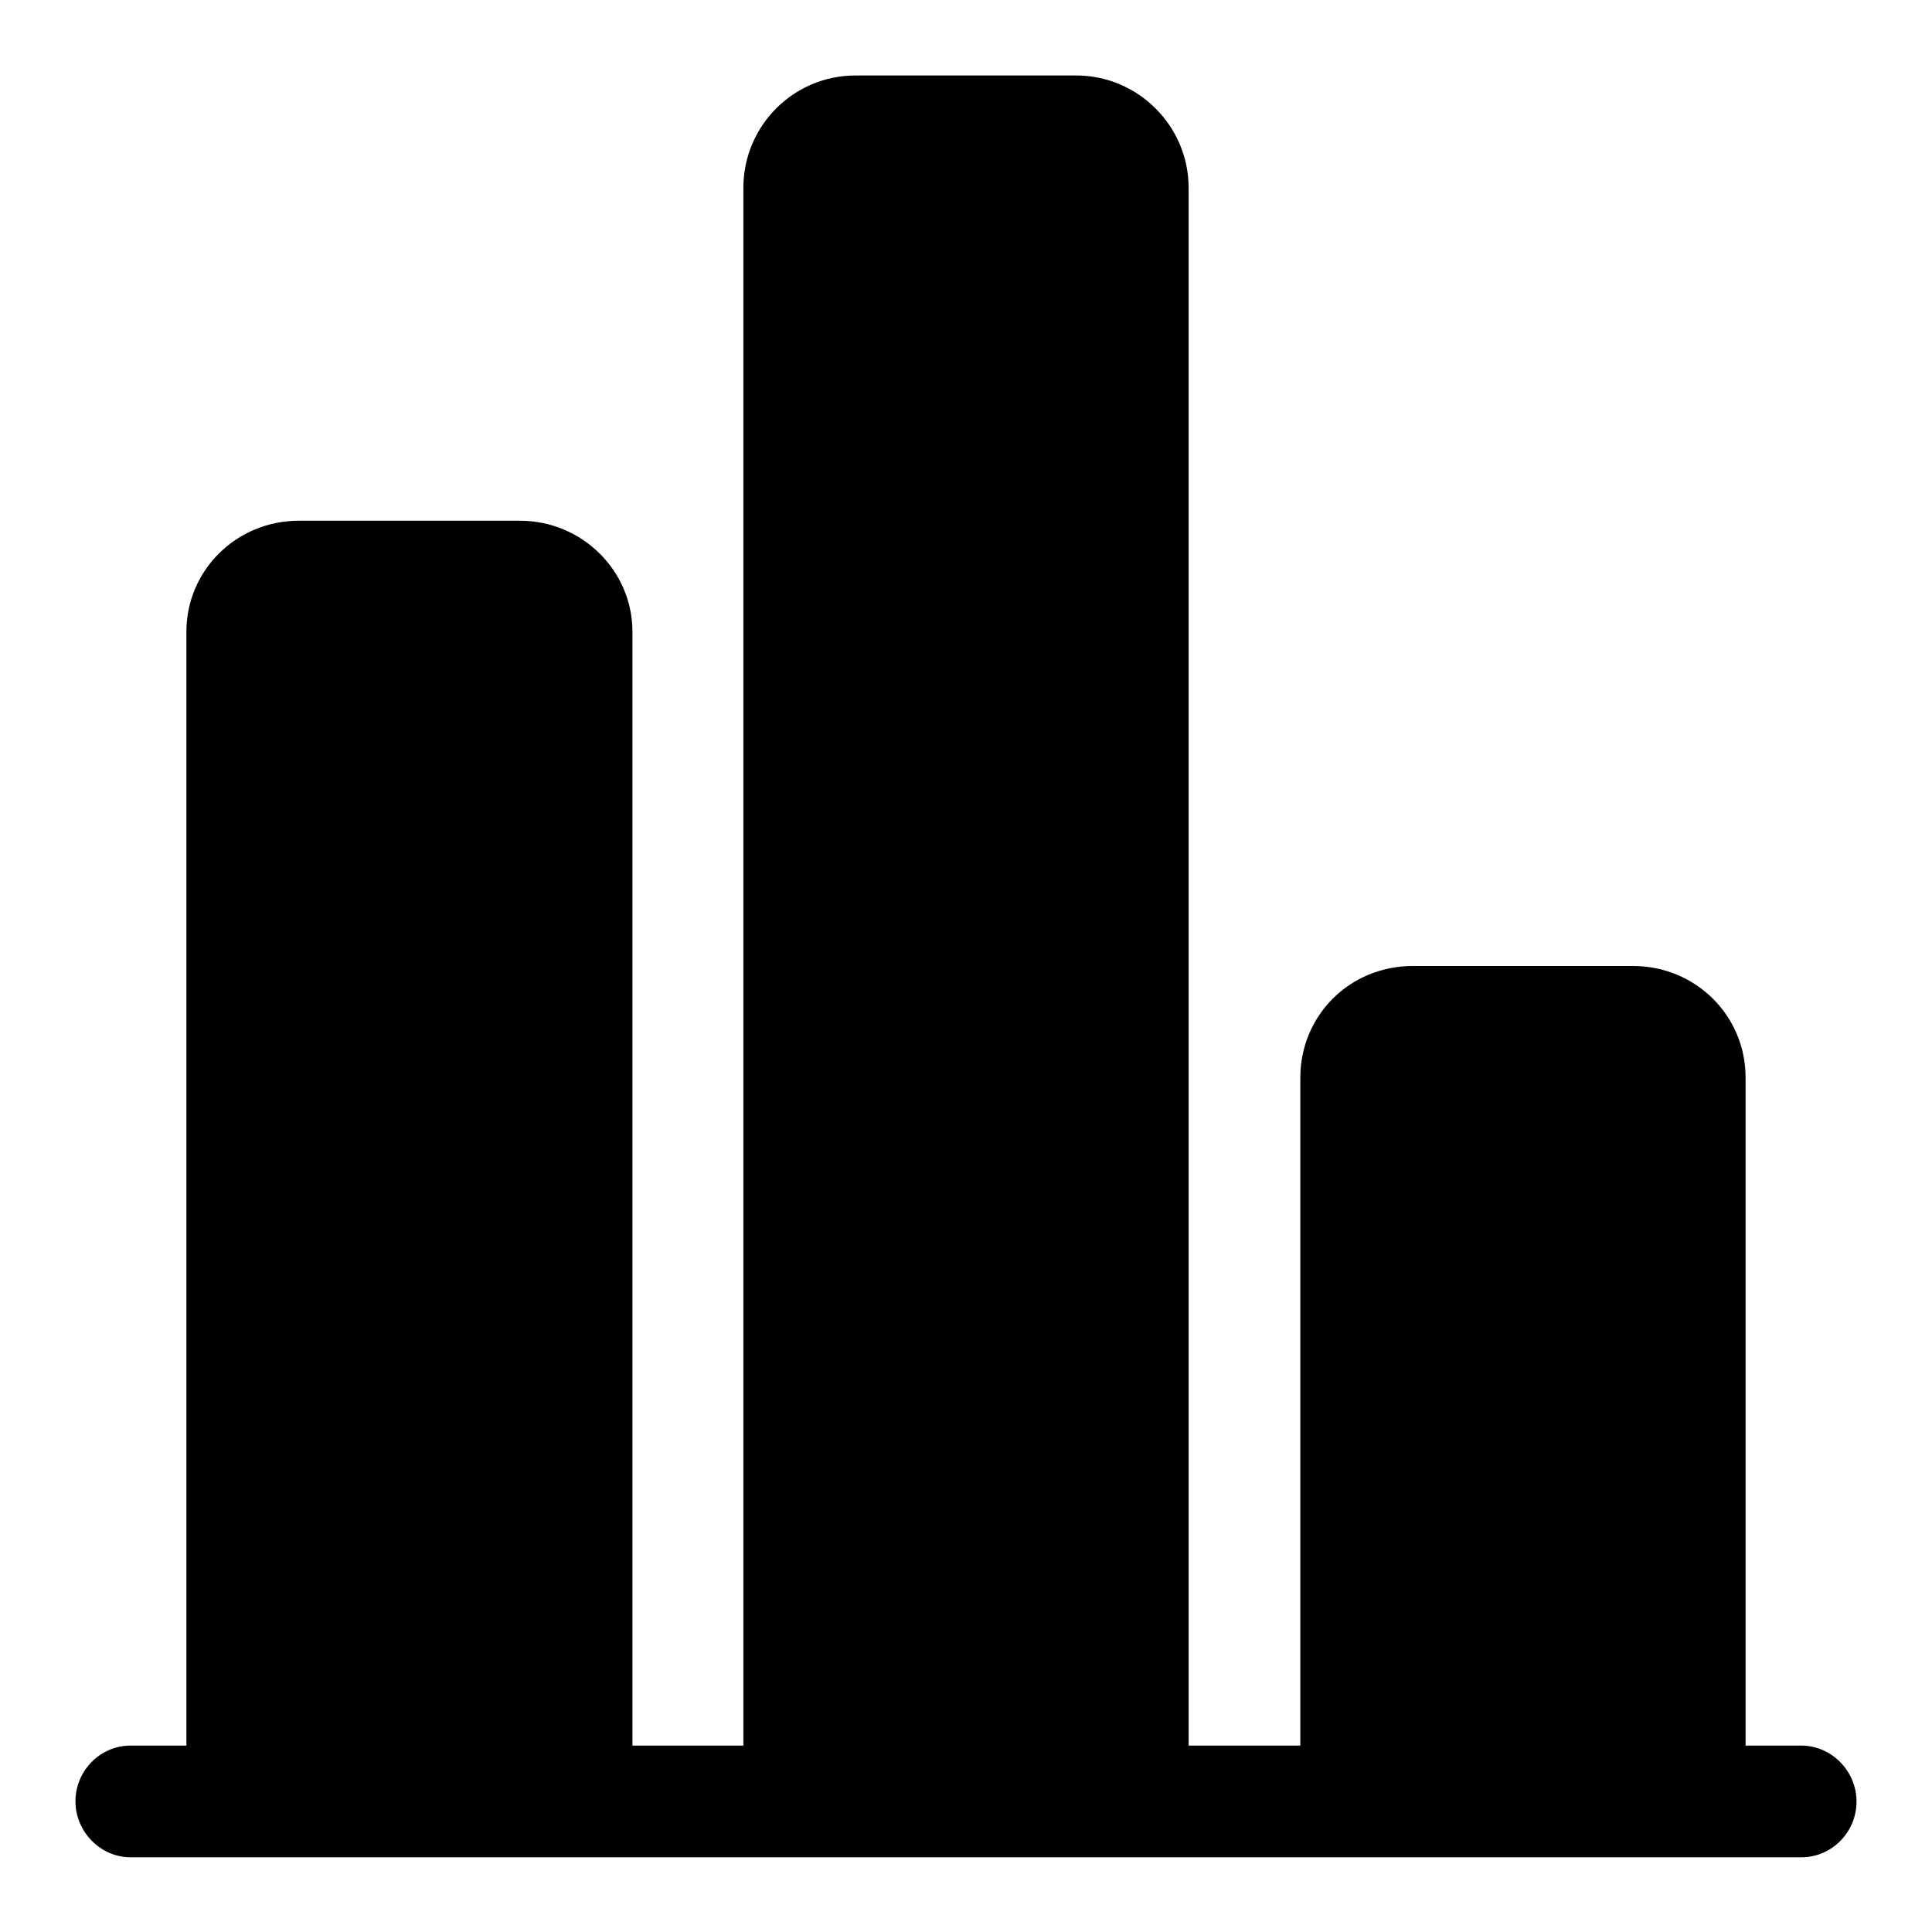 <?xml version="1.0" encoding="utf-8"?>
<!-- Svg Vector Icons : http://www.onlinewebfonts.com/icon -->
<!DOCTYPE svg PUBLIC "-//W3C//DTD SVG 1.1//EN" "http://www.w3.org/Graphics/SVG/1.1/DTD/svg11.dtd">
<svg version="1.1" xmlns="http://www.w3.org/2000/svg" xmlns:xlink="http://www.w3.org/1999/xlink" x="0px" y="0px" viewBox="0 0 256 256" enable-background="new 0 0 256 256" xml:space="preserve">
<g> <path fill="#000000" d="M238.7,231.3h-7.4v-88.5c0-8.3-6.7-14.8-14.9-14.8h-29.2c-8.4,0-14.9,6.6-14.9,14.8v88.5h-14.8V24.9 c0-8.2-6.7-14.9-14.9-14.9h-29.2c-8.3,0-14.9,6.7-14.9,14.9v206.4H83.8V83.7c0-8.1-6.7-14.7-14.9-14.7H39.6 c-8.3,0-14.9,6.6-14.9,14.7v147.6h-7.4c-4,0-7.3,3.3-7.3,7.4c0,4,3.3,7.4,7.3,7.4h221.4c4,0,7.3-3.3,7.3-7.4 C246,234.7,242.7,231.3,238.7,231.3z"/></g>
</svg>
